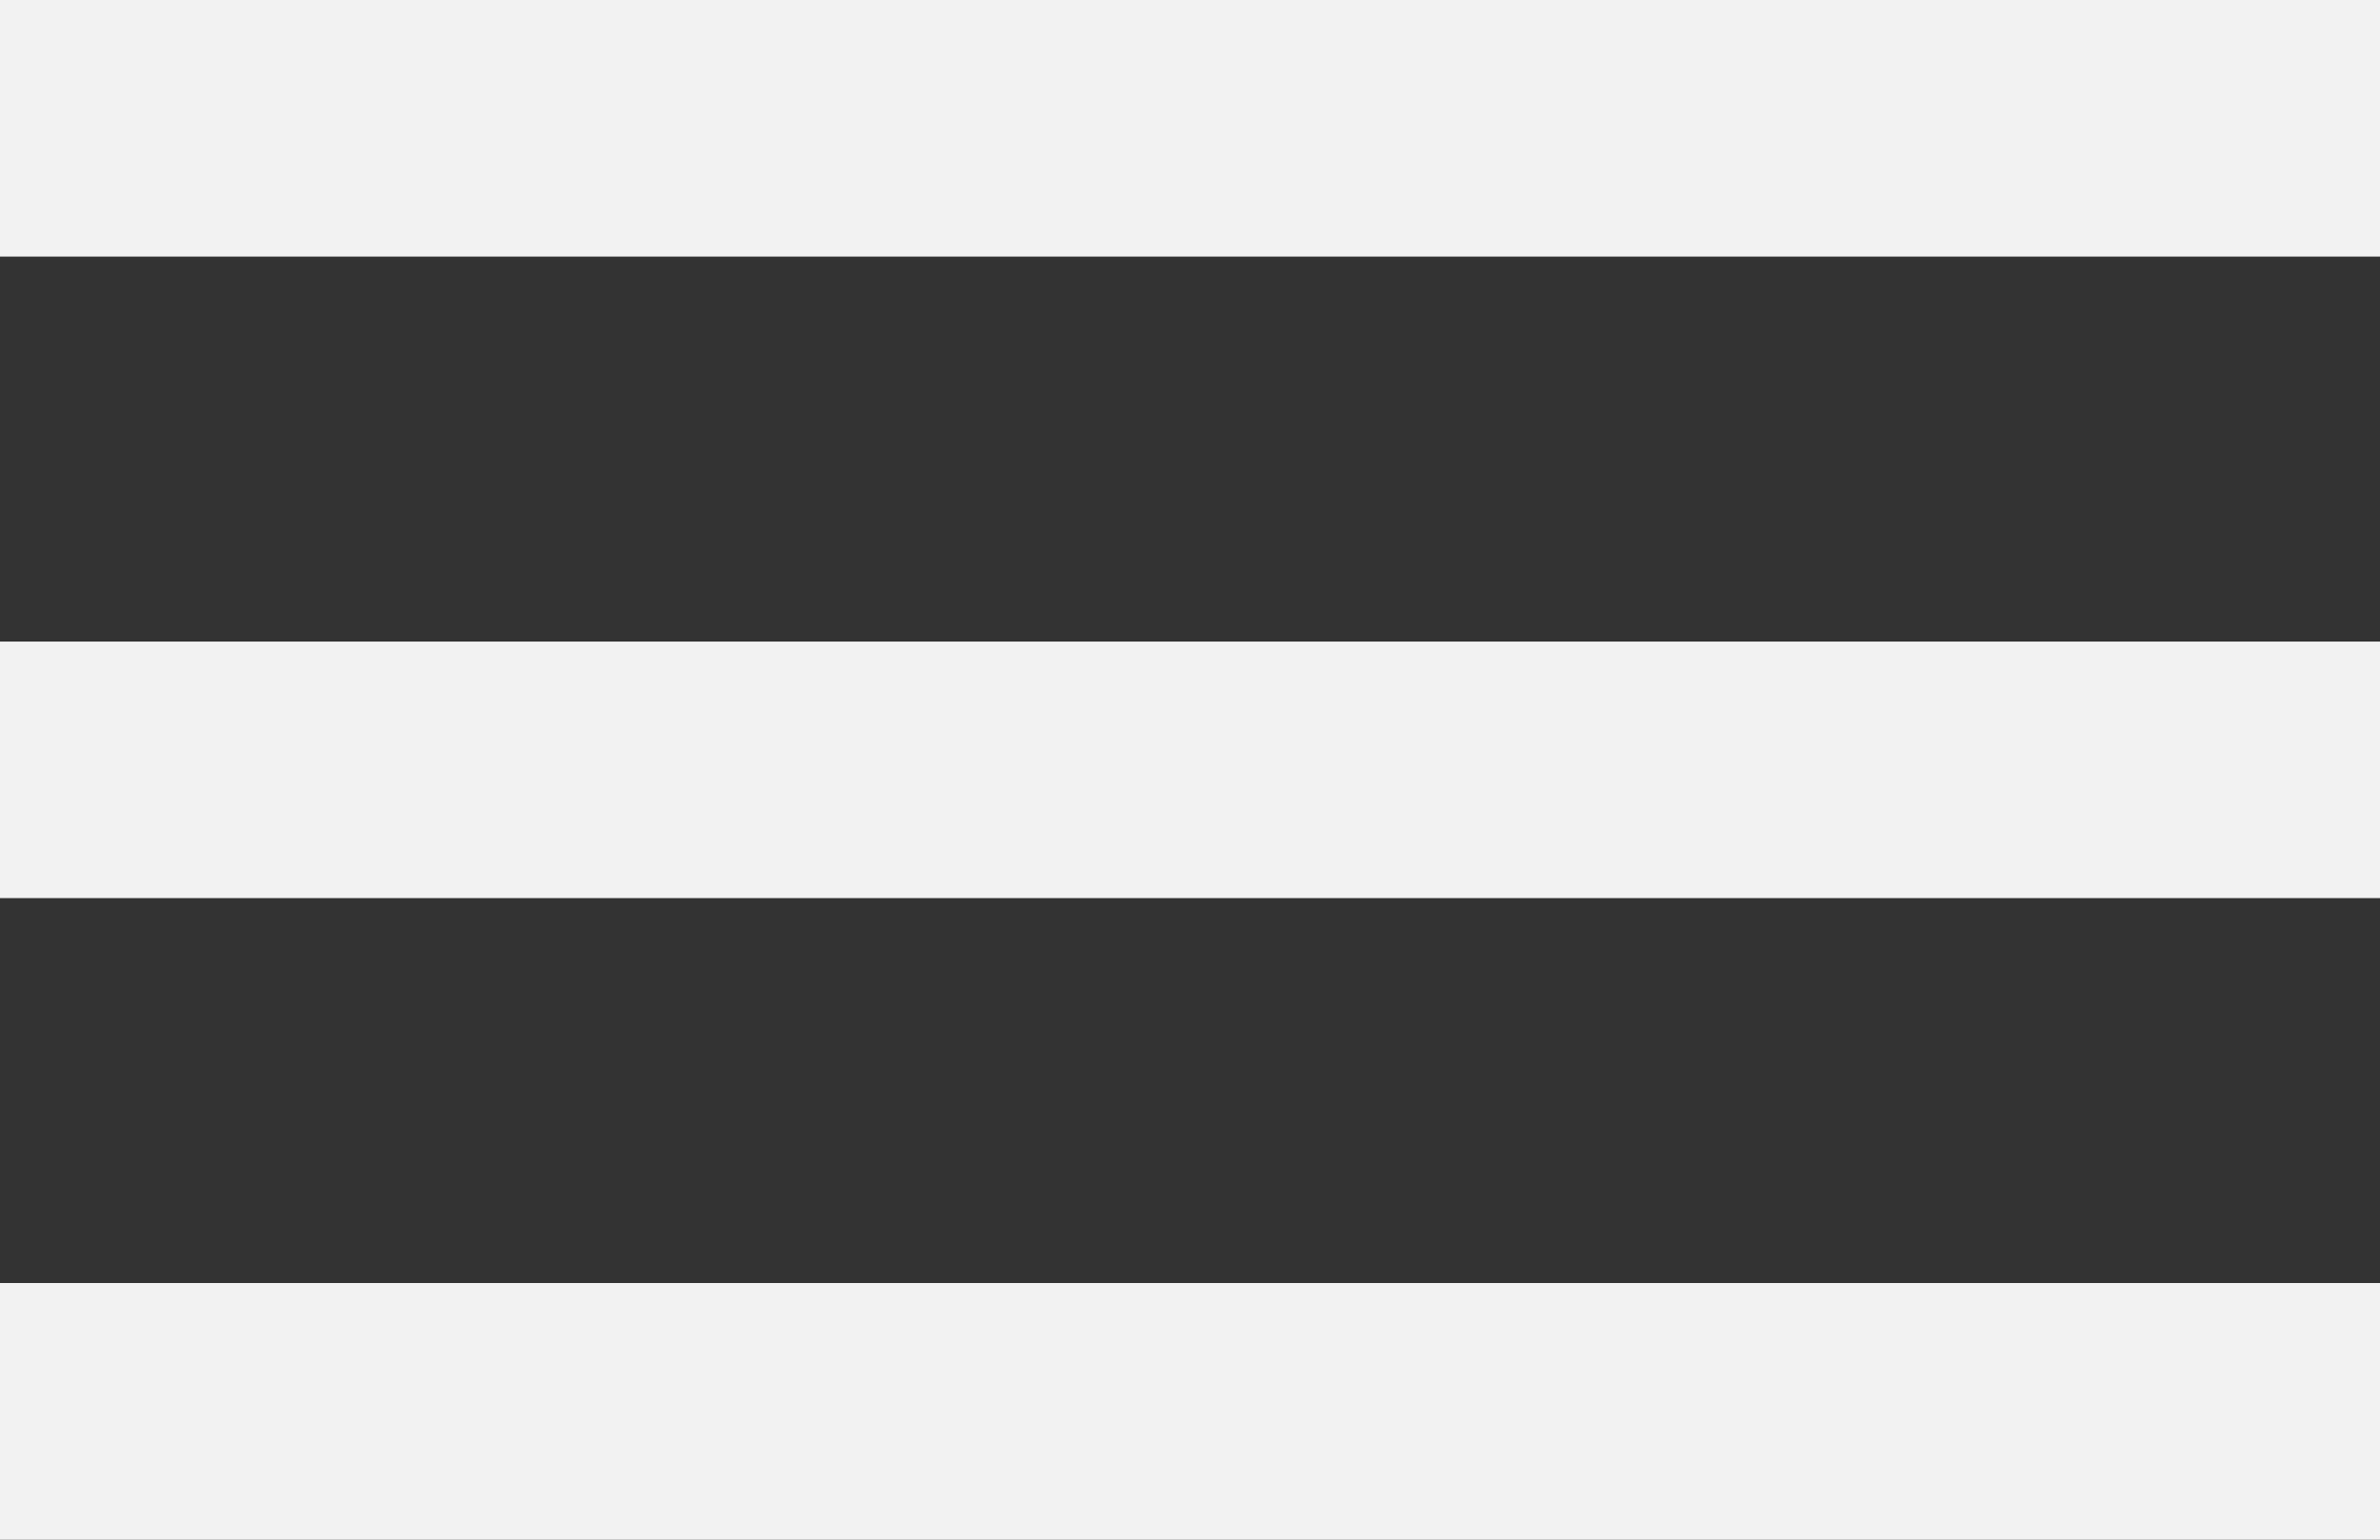 <svg width="34" height="22" viewBox="0 0 34 22" fill="none" xmlns="http://www.w3.org/2000/svg">
<rect x="0" y="0" width="34" height="22" fill="#333333" stroke="none"/>
<path d="M0 22V18.333H34V22H0ZM0 12.833V9.167H34V12.833H0ZM0 3.667V0H34V3.667H0Z" fill="#F2F2F2"/>
</svg>
